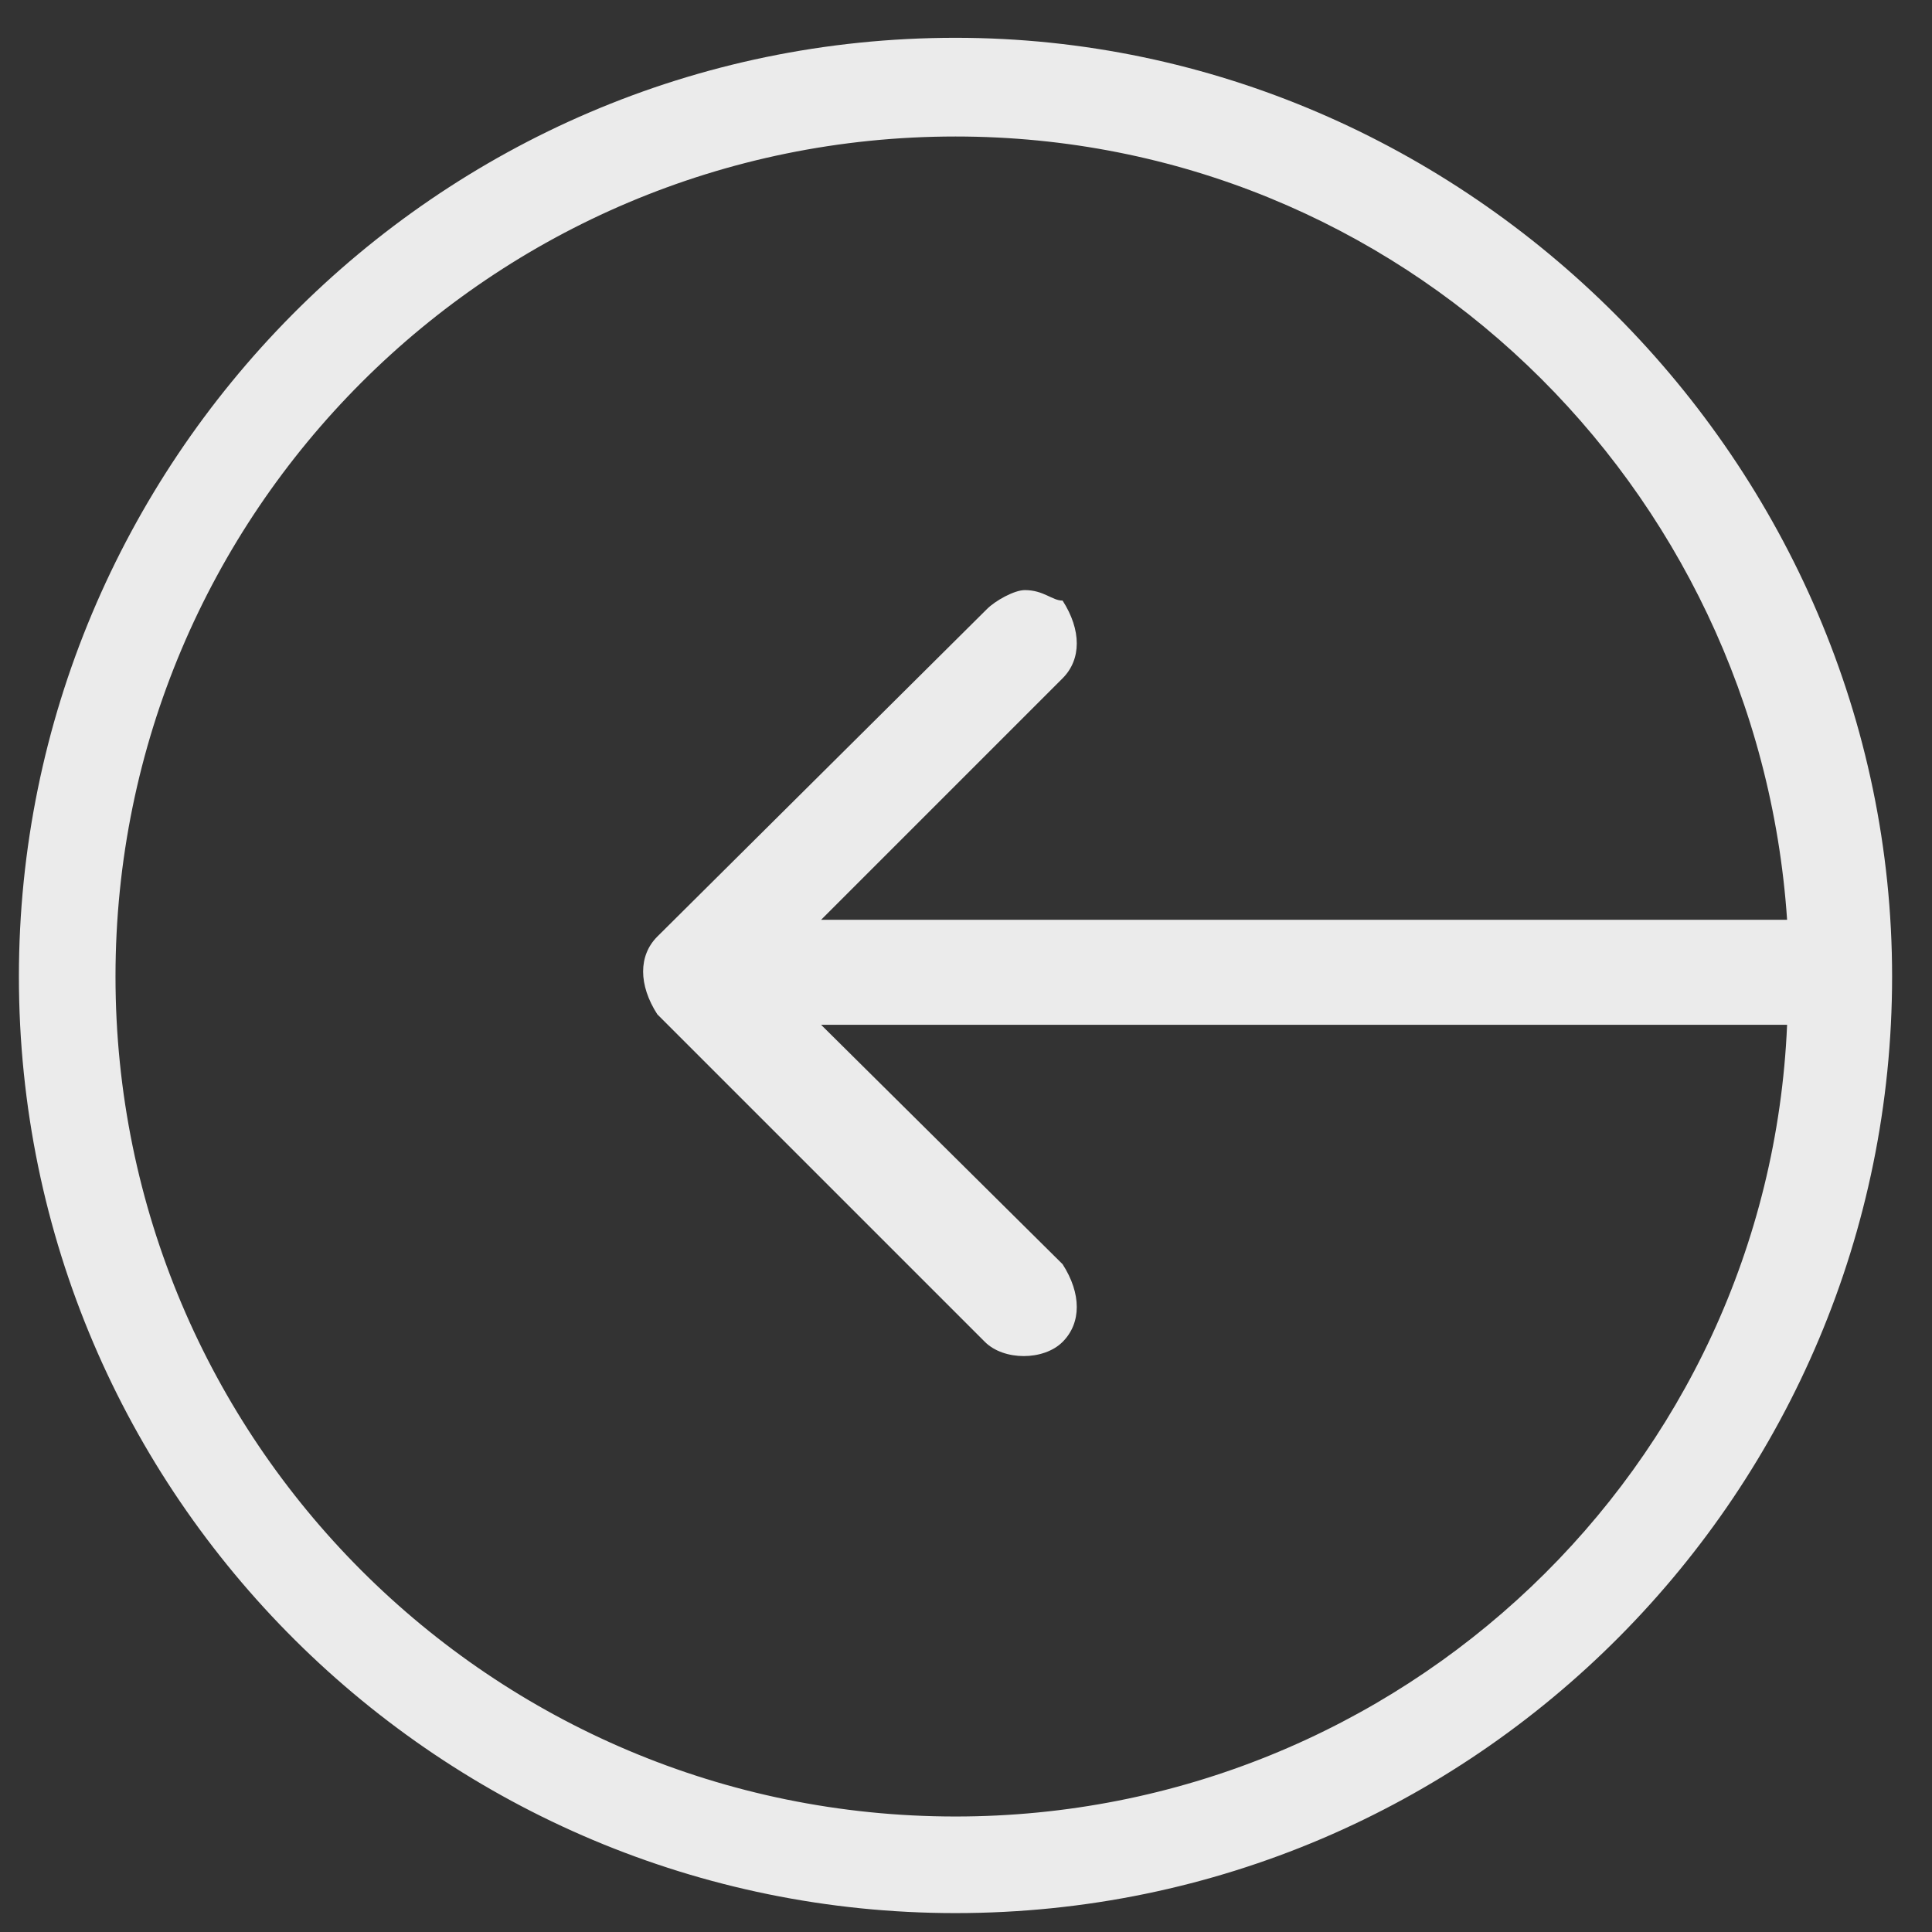 <?xml version="1.0" encoding="utf-8"?>
<!-- Generator: Adobe Illustrator 18.0.0, SVG Export Plug-In . SVG Version: 6.00 Build 0)  -->
<!DOCTYPE svg PUBLIC "-//W3C//DTD SVG 1.1//EN" "http://www.w3.org/Graphics/SVG/1.1/DTD/svg11.dtd">
<svg version="1.1" id="Layer_1" xmlns="http://www.w3.org/2000/svg" xmlns:xlink="http://www.w3.org/1999/xlink" x="0px" y="0px"
	 viewBox="0 0 92 92" enable-background="new 0 0 92 92" xml:space="preserve">
<rect x="0" y="0" width="92" height="92" fill="#333333" stroke="none"/>
<path fill="#EBEBEB" d="M45.5,1.8C20.7,1.8,0.9,22.1,0.9,46.5c0,24.8,20.2,44.6,44.6,44.6c24.8,0,44.6-20.2,44.6-44.6
	S69.9,1.8,45.5,1.8z M45.5,86.5c-22.1,0-40-17.9-40-40s17.9-40,40-40c21.2,0,38.2,16.6,39.6,37.3h-46l11.5-11.5
	c0.9-0.9,0.9-2.3,0-3.7c-0.5,0-0.9-0.5-1.8-0.5c-0.5,0-1.4,0.5-1.8,0.9L31.3,44.6c-0.9,0.9-0.9,2.3,0,3.7l15.6,15.6
	c0.9,0.9,2.8,0.9,3.7,0c0.9-0.9,0.9-2.3,0-3.7L39.1,48.8h46C84.2,69.9,66.7,86.5,45.5,86.5z"/>
</svg>
